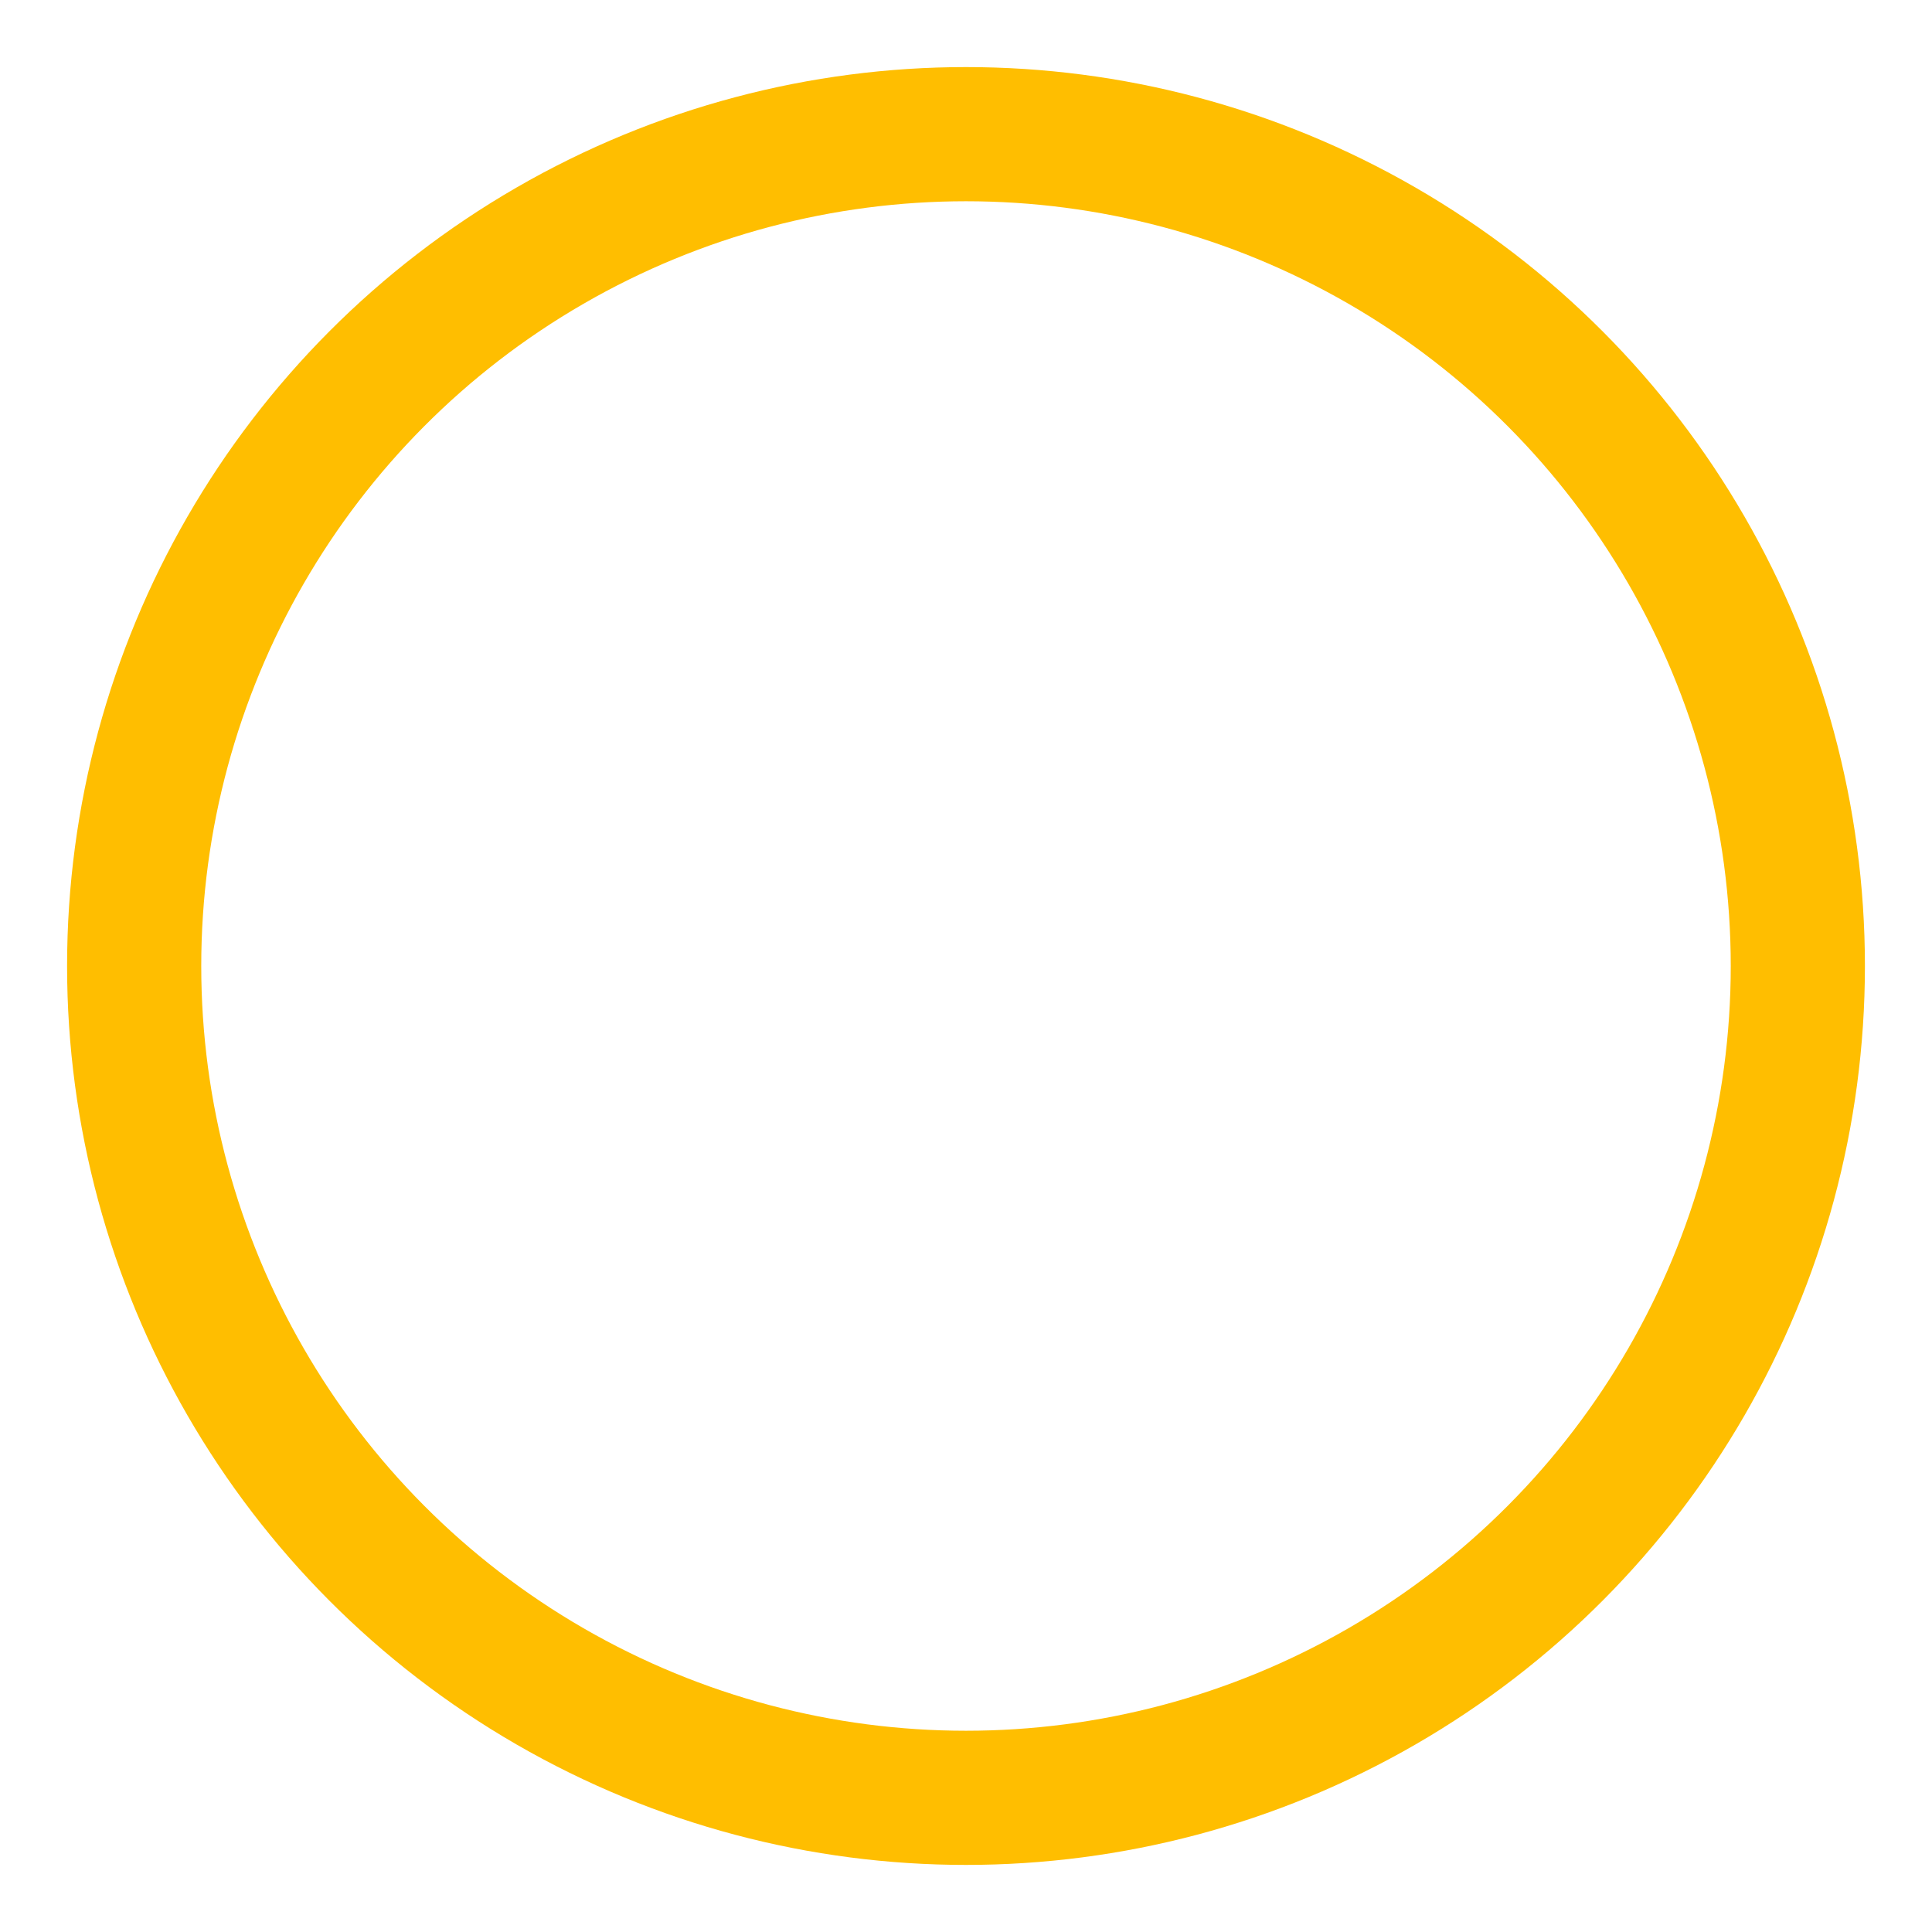 <?xml version="1.0" encoding="UTF-8"?> <svg xmlns="http://www.w3.org/2000/svg" viewBox="5893 4944 216 216"><ellipse fill="transparent" fill-opacity="1" stroke="#ffbe00" stroke-opacity="1" stroke-width="15" id="tSvgc97f7db80a" cx="6001" cy="5052" rx="93" ry="93" style="transform: rotate(0deg);"></ellipse><defs> </defs></svg> 